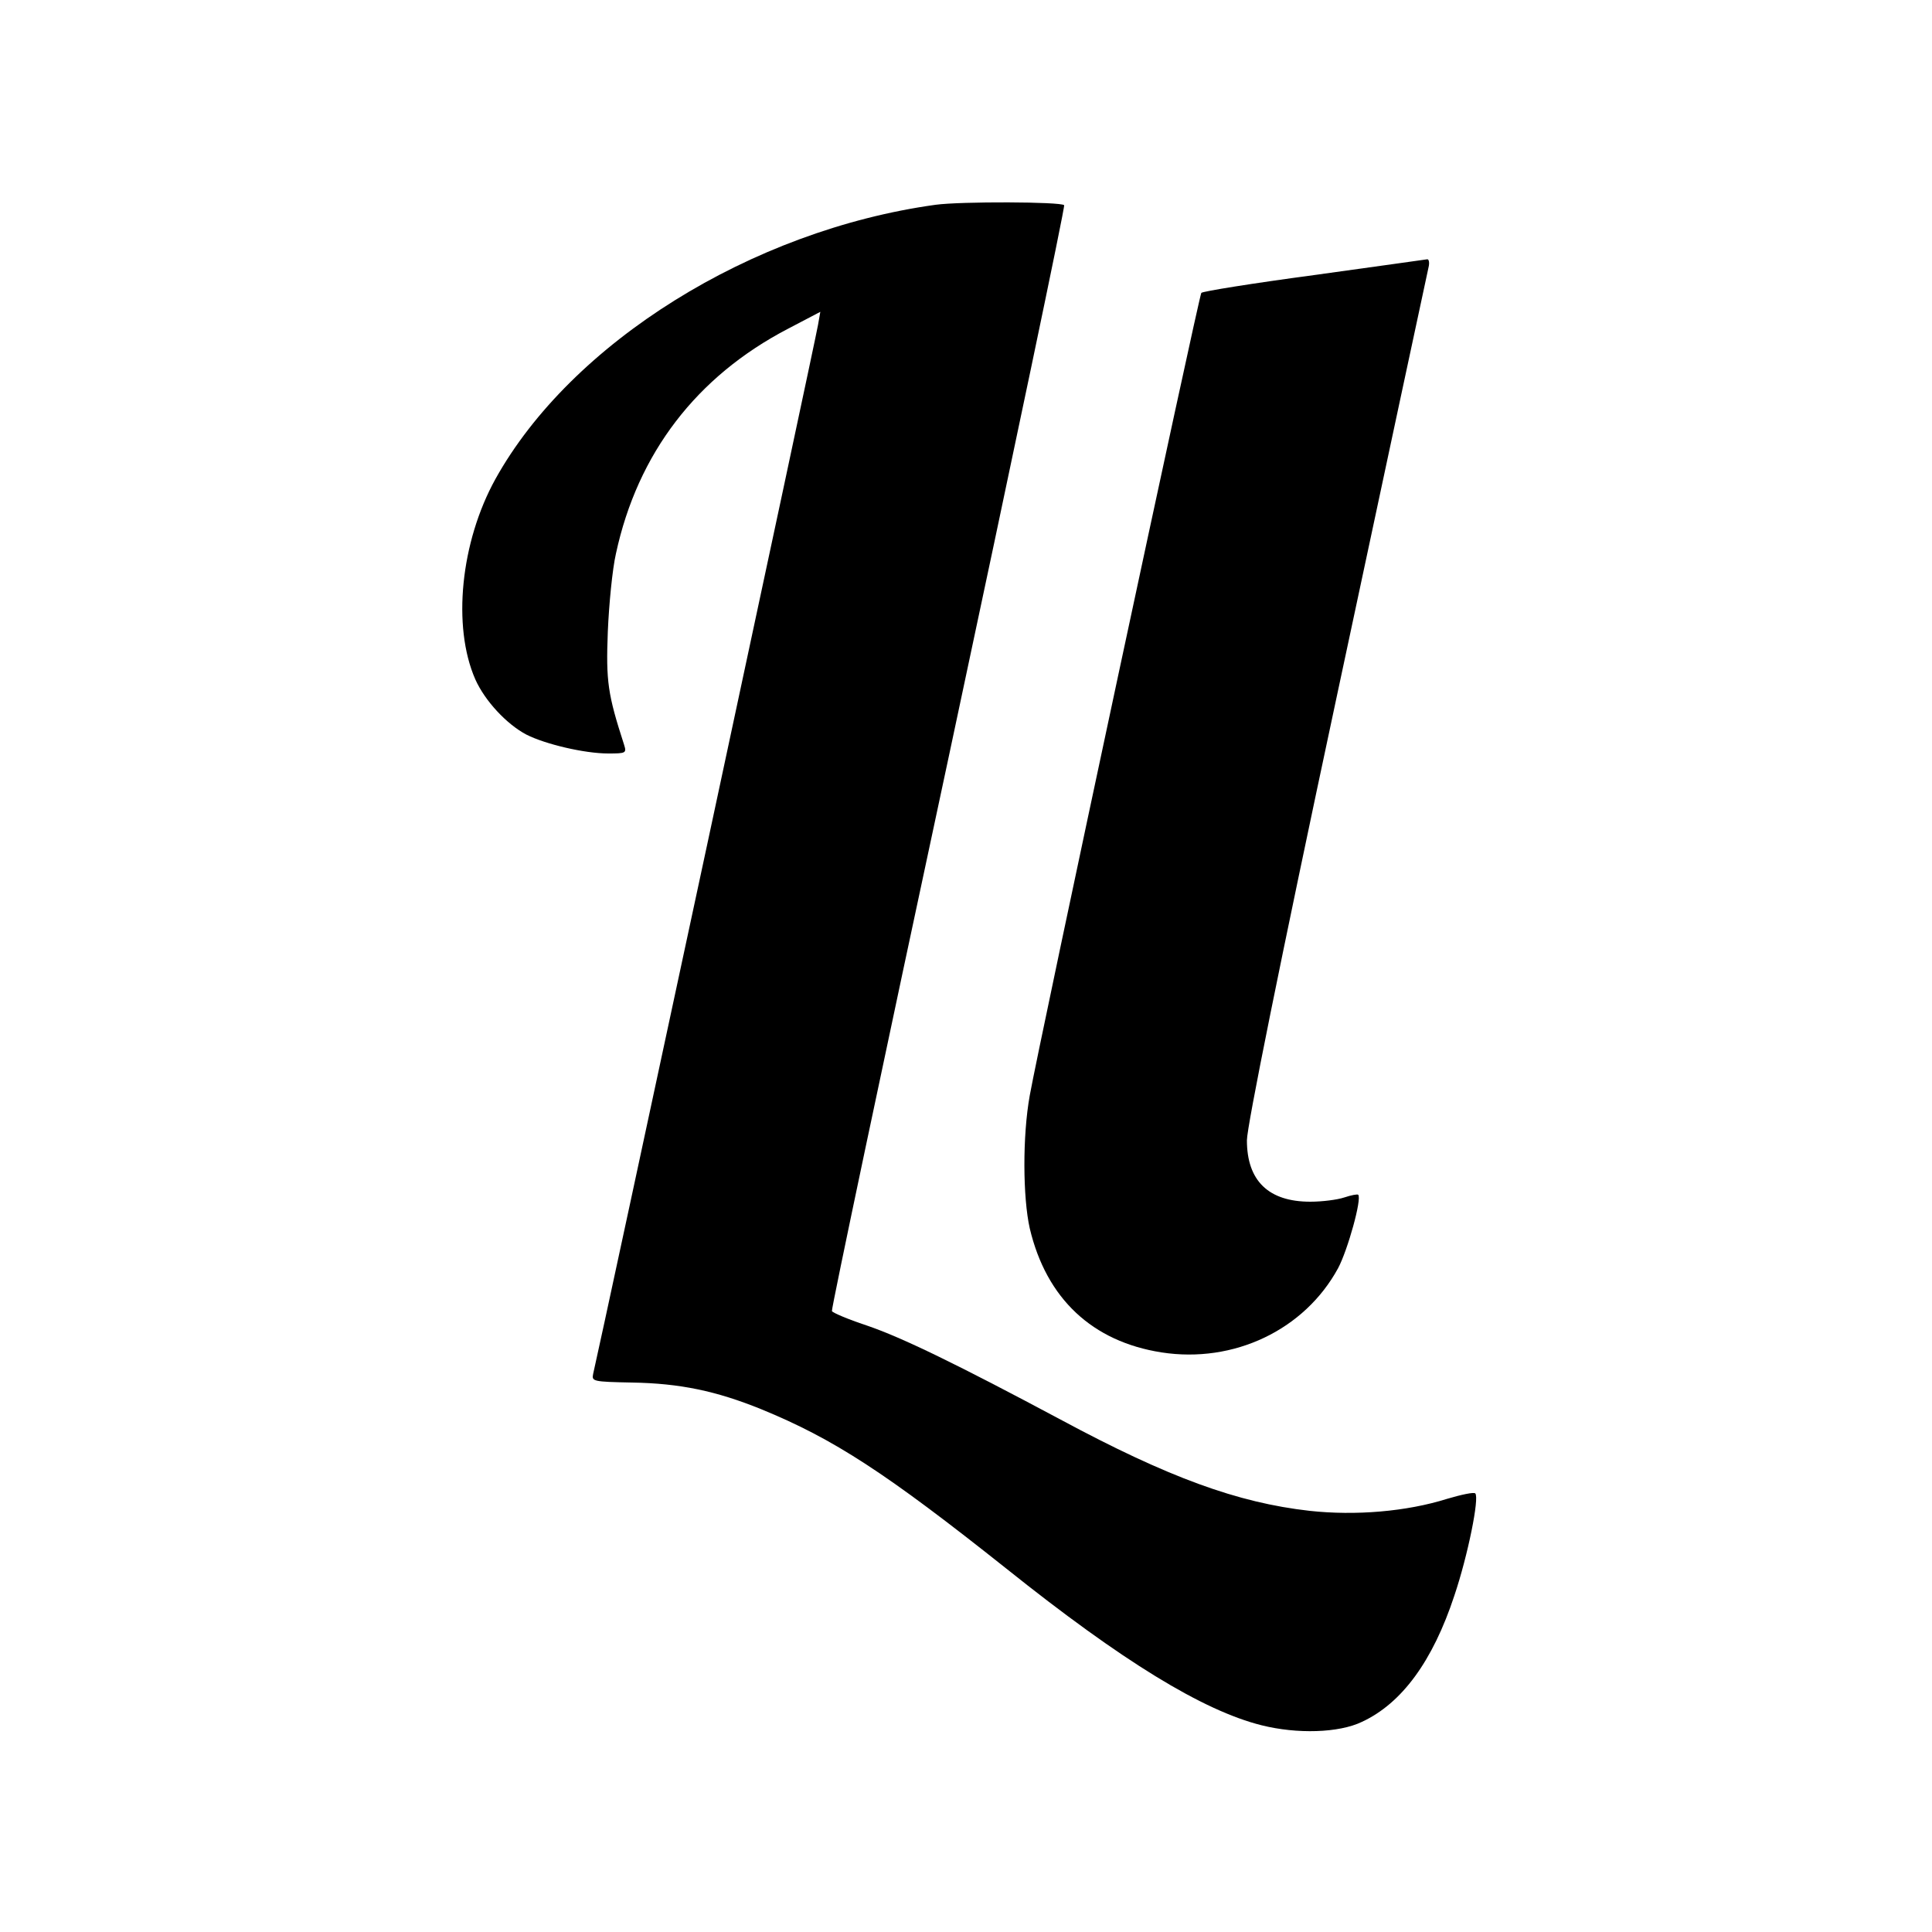 <?xml version="1.0" standalone="no"?>
<!DOCTYPE svg PUBLIC "-//W3C//DTD SVG 20010904//EN"
 "http://www.w3.org/TR/2001/REC-SVG-20010904/DTD/svg10.dtd">
<svg version="1.0" xmlns="http://www.w3.org/2000/svg"
 width="500pt" height="500pt" viewBox="0 0 500 500"
 preserveAspectRatio="xMidYMid meet">
<g transform="translate(0,500) scale(0.1,-0.1)"
fill="#000000" stroke="none">
<path d="M2421 4470 c-477 -66 -943 -357 -1139 -710 -90 -163 -112 -381 -52
-518 25 -56 81 -116 132 -143 49 -25 151 -49 212 -49 46 0 48 1 41 23 -42 130
-47 163 -42 292 3 72 12 163 21 202 56 260 209 459 445 582 l84 44 -6 -34 c-4
-28 -566 -2649 -582 -2715 -4 -19 0 -20 100 -22 125 -2 219 -22 335 -69 188
-77 323 -165 635 -413 299 -239 508 -367 660 -405 92 -23 200 -20 260 9 103
48 183 157 239 327 35 104 65 253 54 264 -3 4 -36 -3 -73 -14 -105 -33 -237
-44 -356 -31 -186 21 -365 86 -644 236 -264 141 -411 213 -503 244 -48 16 -88
33 -89 37 -2 5 134 649 302 1433 167 783 302 1426 299 1429 -9 9 -267 10 -333
1z"/>
<path d="M3400 4288 c-157 -21 -288 -42 -291 -46 -6 -7 -420 -1942 -444 -2077
-19 -105 -18 -264 0 -344 43 -182 162 -293 341 -321 187 -29 370 58 457 218
25 47 62 180 52 190 -2 2 -18 -1 -36 -7 -18 -6 -57 -11 -88 -11 -108 0 -164
54 -164 159 0 35 85 458 232 1146 128 600 235 1100 238 1113 3 12 1 21 -3 21
-5 -1 -137 -19 -294 -41z"/>
</g>
</svg>
